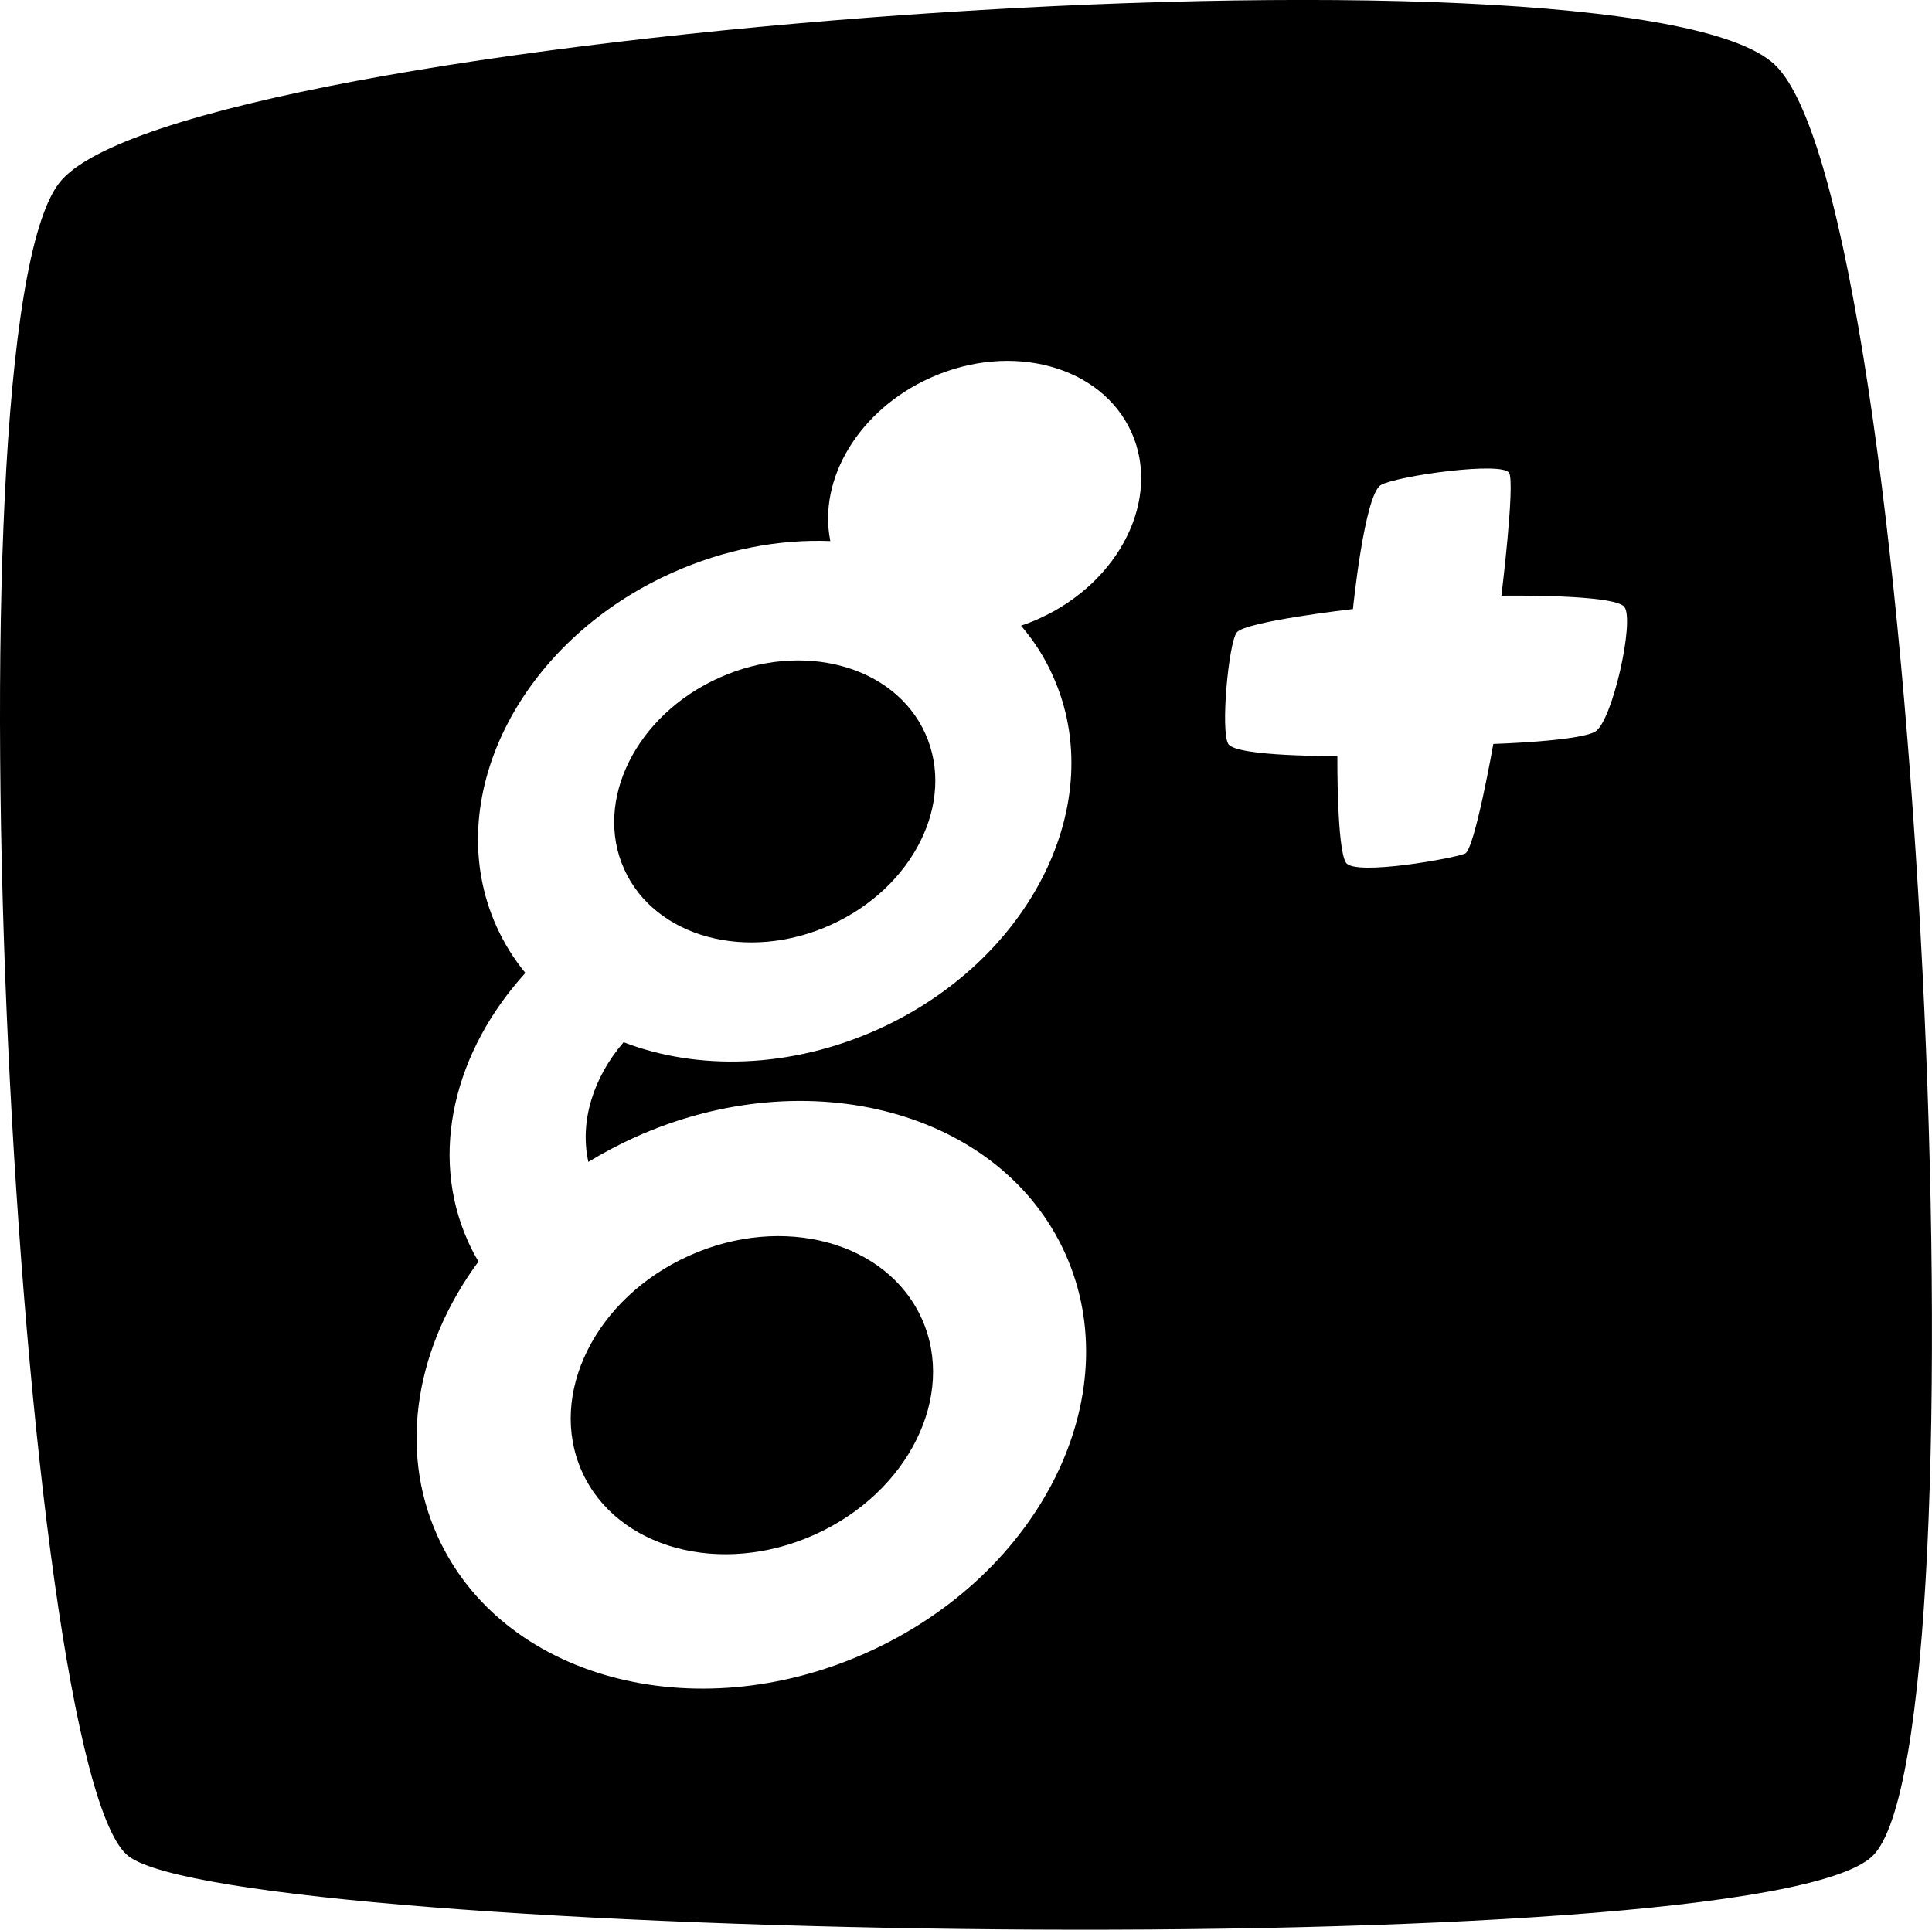 <?xml version="1.0" encoding="utf-8"?>
<!-- Generator: Adobe Illustrator 16.0.4, SVG Export Plug-In . SVG Version: 6.00 Build 0)  -->
<!DOCTYPE svg PUBLIC "-//W3C//DTD SVG 1.1//EN" "http://www.w3.org/Graphics/SVG/1.1/DTD/svg11.dtd">
<svg version="1.1" id="Capa_1" xmlns="http://www.w3.org/2000/svg" xmlns:xlink="http://www.w3.org/1999/xlink" x="0px" y="0px"
	 width="32px" height="31.969px" viewBox="0 0 32 31.969" enable-background="new 0 0 32 31.969" xml:space="preserve">
<g id="Icons">
	<g display="none" opacity="0.2">
		<path display="inline" fill="#FFFFFF" d="M40.043,329.079c-11.282,3.636-35.885,28.28-38.51,36.153
			c-2.621,7.851,12.065,36.153,18.865,37.705c6.793,1.59,56.584-20.437,58.153-28.285C80.124,366.782,51.326,325.4,40.043,329.079z"
			/>
		<path display="inline" fill="#FFFFFF" d="M143.012,248.921c-10.498,0.494-88.546,59.726-88.033,69.146
			c0.519,9.424,29.359,46.629,37.729,47.951c8.363,1.301,70.221-78.341,72.307-88.813
			C167.1,266.708,153.484,248.382,143.012,248.921z"/>
		<path display="inline" fill="#FFFFFF" d="M457.947-37.523c-10.933-15.145-35.498-16.26-56.115-3.016
			c-7.87-4.009-17.023-7.233-27.767-9.215c0,0-391.394,317.516-477.854,378.833c0,0-3.302,7.003-8.776,18.407
			c98.109,68.715,86.957,120.567,86.957,120.567c-27.149-66.916-95.885-102.036-95.905-102.036
			c-24.626,50.698-68.835,139.307-92.308,172.113c0,0-0.04,18.016,22.025,29.48c0,0,150.072-101.024,193.329-109.64
			c0,0,23.883-23.282,60.697-58.922c-20.121,10.309-43.197,20.062-52.828,20.659c-16.772,1.053-36.153-39.438-34.583-53.775
			c1.57-14.338,153.521-139.574,176.038-137.984c22.541,1.57,29.875,22.518,30.414,37.725c0.205,6.549-13.654,26.547-30.414,48.012
			C264.118,205.018,407.042,69.844,447.944,39.846c0,0,0.414-10.66-3.141-24.688C462.489-0.191,468.501-22.855,457.947-37.523z
			 M-157.458,545.073c0,0-2.542-32.479-33.638-43.818C-191.095,501.255-138.867,477.62-157.458,545.073z"/>
	</g>
	<path display="none" opacity="0.5" fill="#71C8EA" enable-background="new    " d="M1411.089,278.736l3.333,3.332
		c0,0,17-13.666,32.5-11.832c0,0,21-28,50-37.834c0,0,17.667-9.834,7.167-30.666c-10.5-20.834-24.327-12.938-31.167-8
		c-9.583,6.916-39.771,40.322-51.5,56.332C1421.422,250.068,1424.922,266.402,1411.089,278.736z"/>
	<g>
		<ellipse transform="matrix(-0.912 0.41 -0.41 -0.912 29.977 20.121)" cx="12.832" cy="13.273" rx="2.735" ry="2.246"/>
		<path d="M29.398,1.074C26.982-1.227,2.939,0.516,0.983,3.029c-1.955,2.514-0.69,26.345,1.15,27.725
			c1.841,1.381,26.92,1.842,28.876,0C32.964,28.913,31.814,3.375,29.398,1.074z M17.205,10.251
			c-0.098,0.044-0.196,0.082-0.294,0.115c0.213,0.248,0.394,0.527,0.53,0.837c0.939,2.09-0.363,4.711-2.909,5.855
			c-1.442,0.646-2.975,0.682-4.203,0.209c-0.503,0.584-0.731,1.312-0.584,1.982c0.248-0.15,0.508-0.289,0.781-0.412
			c2.872-1.29,6.059-0.424,7.119,1.934c1.06,2.358-0.41,5.316-3.283,6.606c-2.872,1.29-6.059,0.424-7.118-1.935
			C6.586,23.98,6.903,22.286,7.925,20.9c-0.063-0.106-0.122-0.219-0.174-0.336C7.1,19.115,7.528,17.41,8.702,16.119
			c-0.191-0.233-0.353-0.492-0.48-0.775c-0.939-2.091,0.364-4.713,2.91-5.854c0.87-0.391,1.772-0.559,2.621-0.526
			c-0.208-1.022,0.467-2.17,1.658-2.705c1.343-0.604,2.834-0.198,3.33,0.904C19.236,8.264,18.548,9.647,17.205,10.251z
			 M26.417,12.124c-0.287,0.158-1.683,0.201-1.683,0.201s-0.307,1.742-0.467,1.816c-0.162,0.074-1.816,0.376-1.972,0.153
			c-0.155-0.224-0.144-1.769-0.144-1.769s-1.678,0.015-1.807-0.2c-0.13-0.214,0.004-1.661,0.139-1.845
			c0.134-0.185,1.926-0.39,1.926-0.39s0.191-1.902,0.464-2.055c0.272-0.153,2.028-0.398,2.125-0.197
			c0.095,0.201-0.13,2.031-0.13,2.031s1.861-0.03,2.035,0.184C27.081,10.269,26.704,11.966,26.417,12.124z"/>
		<ellipse transform="matrix(0.41 0.912 -0.912 0.41 28.427 2.29)" cx="12.444" cy="23.109" rx="2.534" ry="3.086"/>
	</g>
</g>
</svg>
